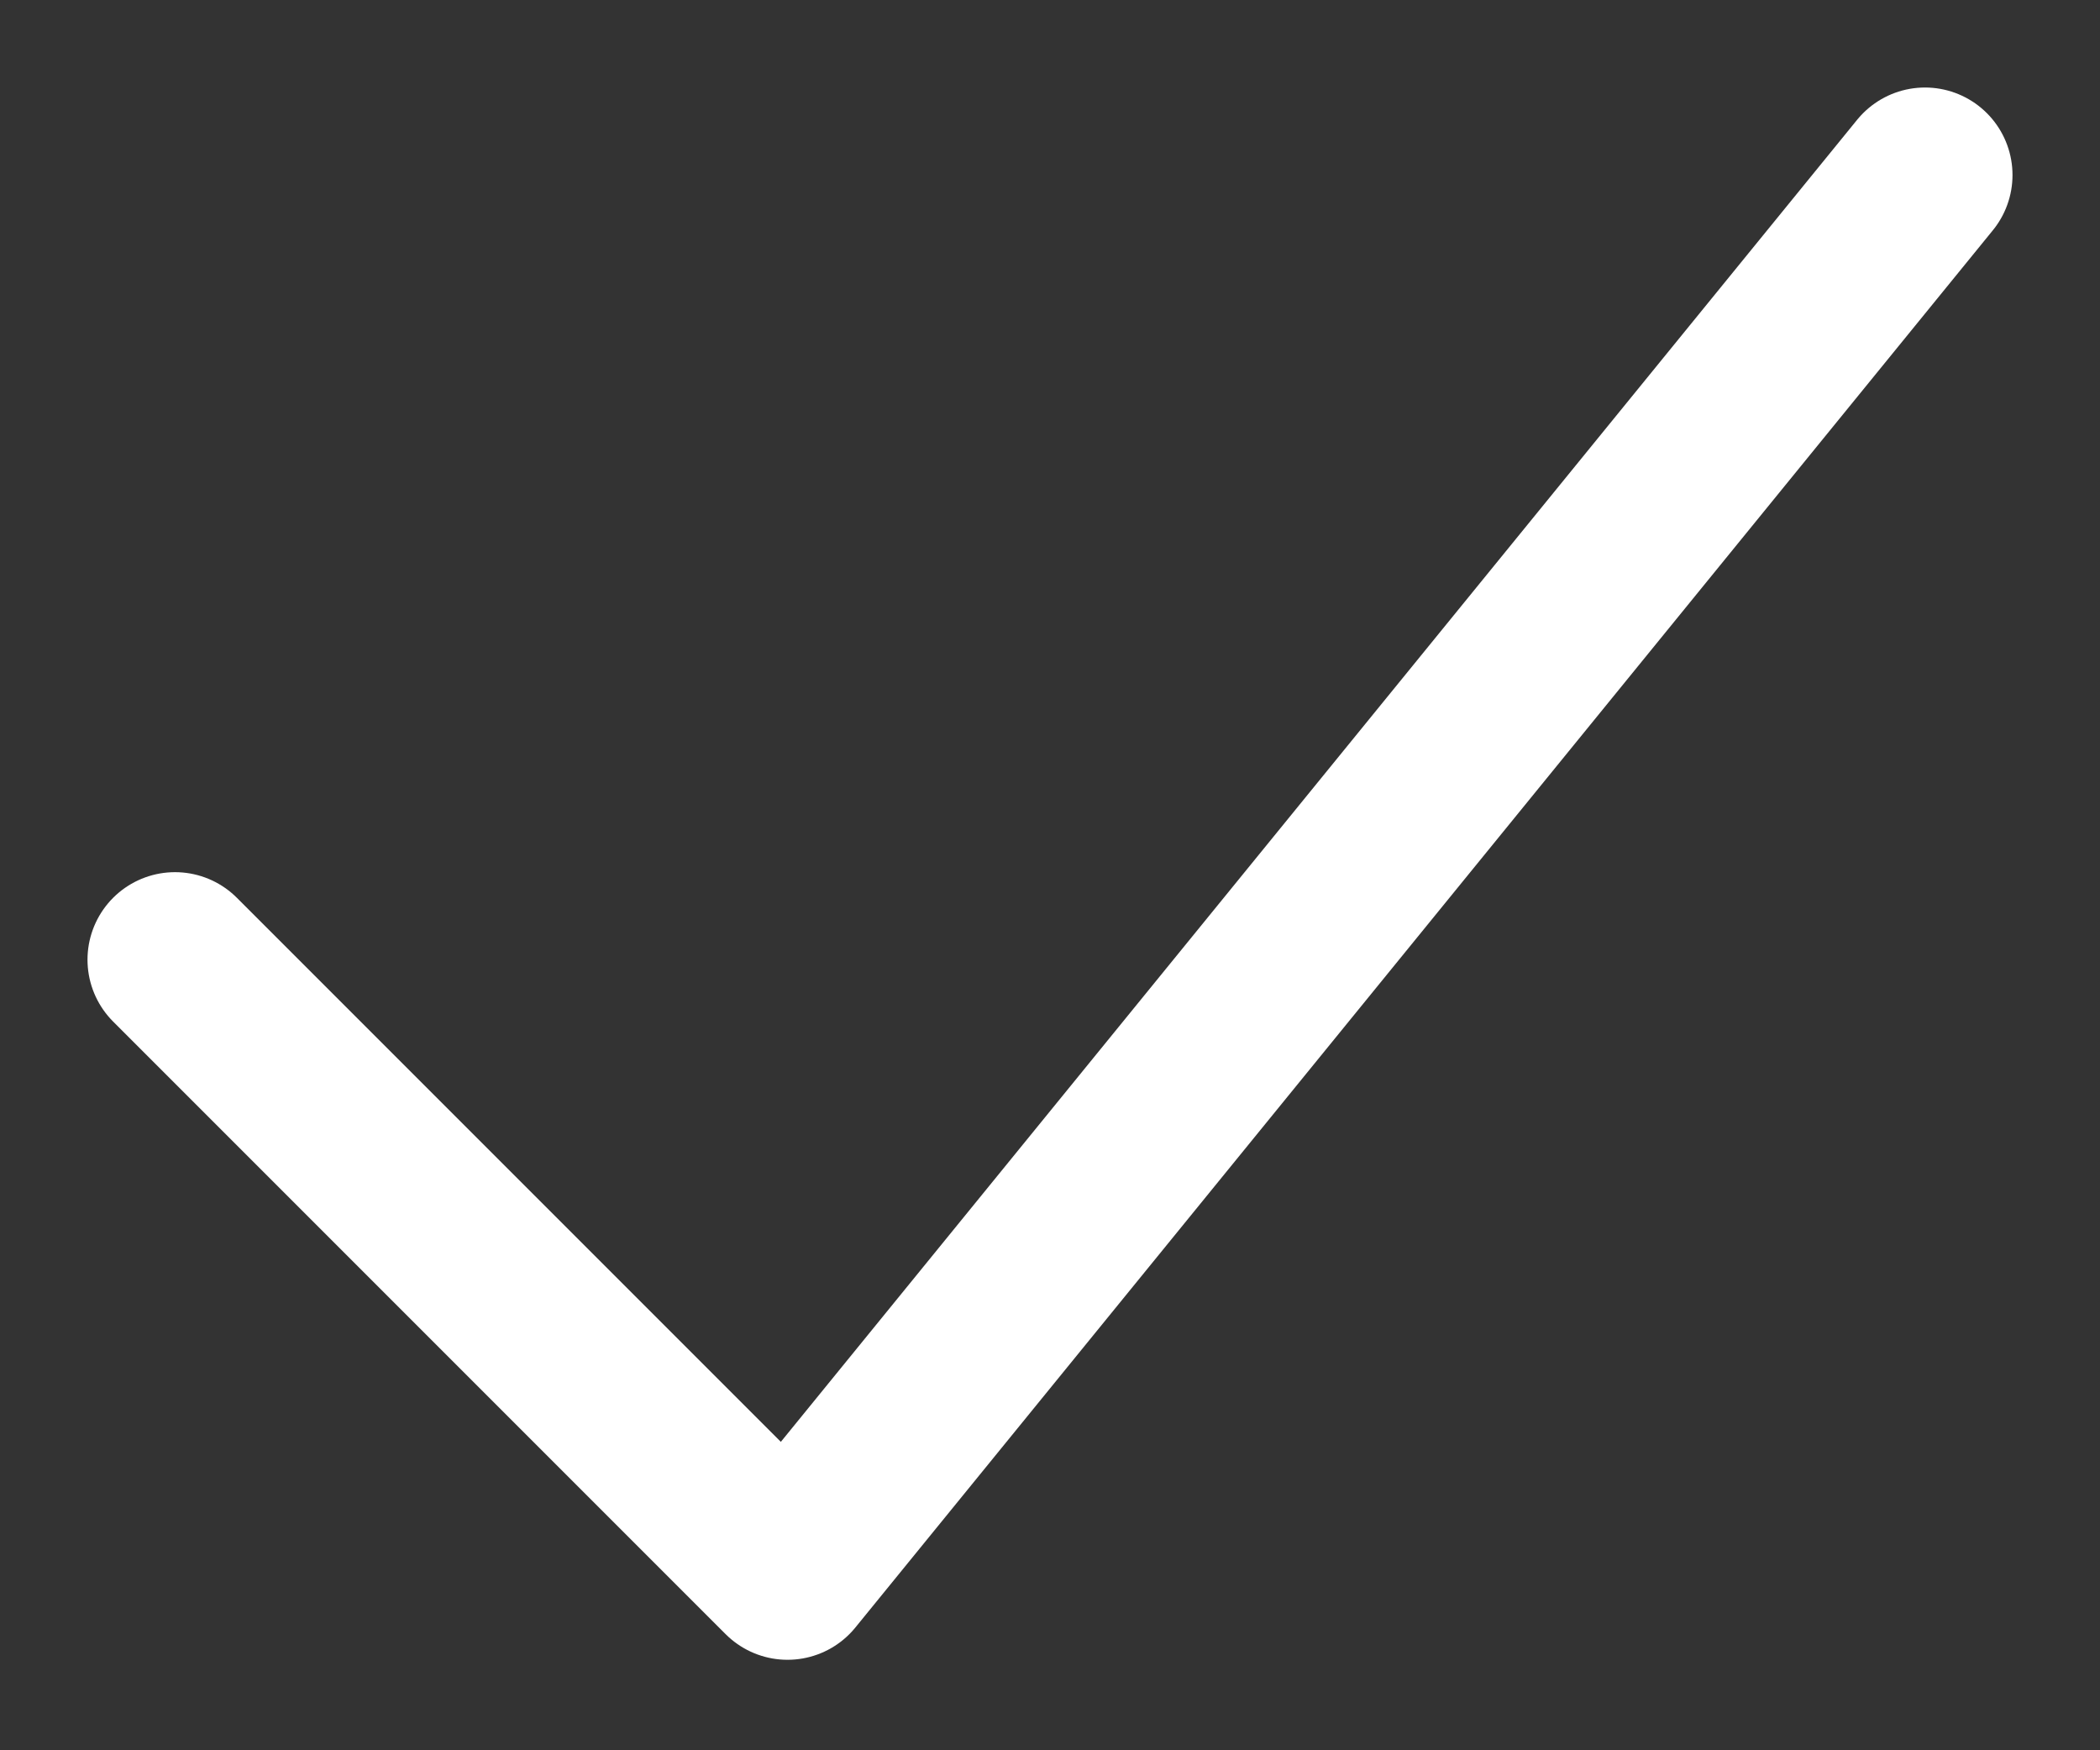 <svg width="12" height="10" viewBox="0 0 12 10" fill="none" xmlns="http://www.w3.org/2000/svg">
<rect x="0" y="0" width="12" height="10" fill="#333333" stroke="none"/>
<path d="M1 5.483L4.5 8.983L11 1" stroke="white" stroke-linecap="round" stroke-linejoin="round"/>
</svg>
